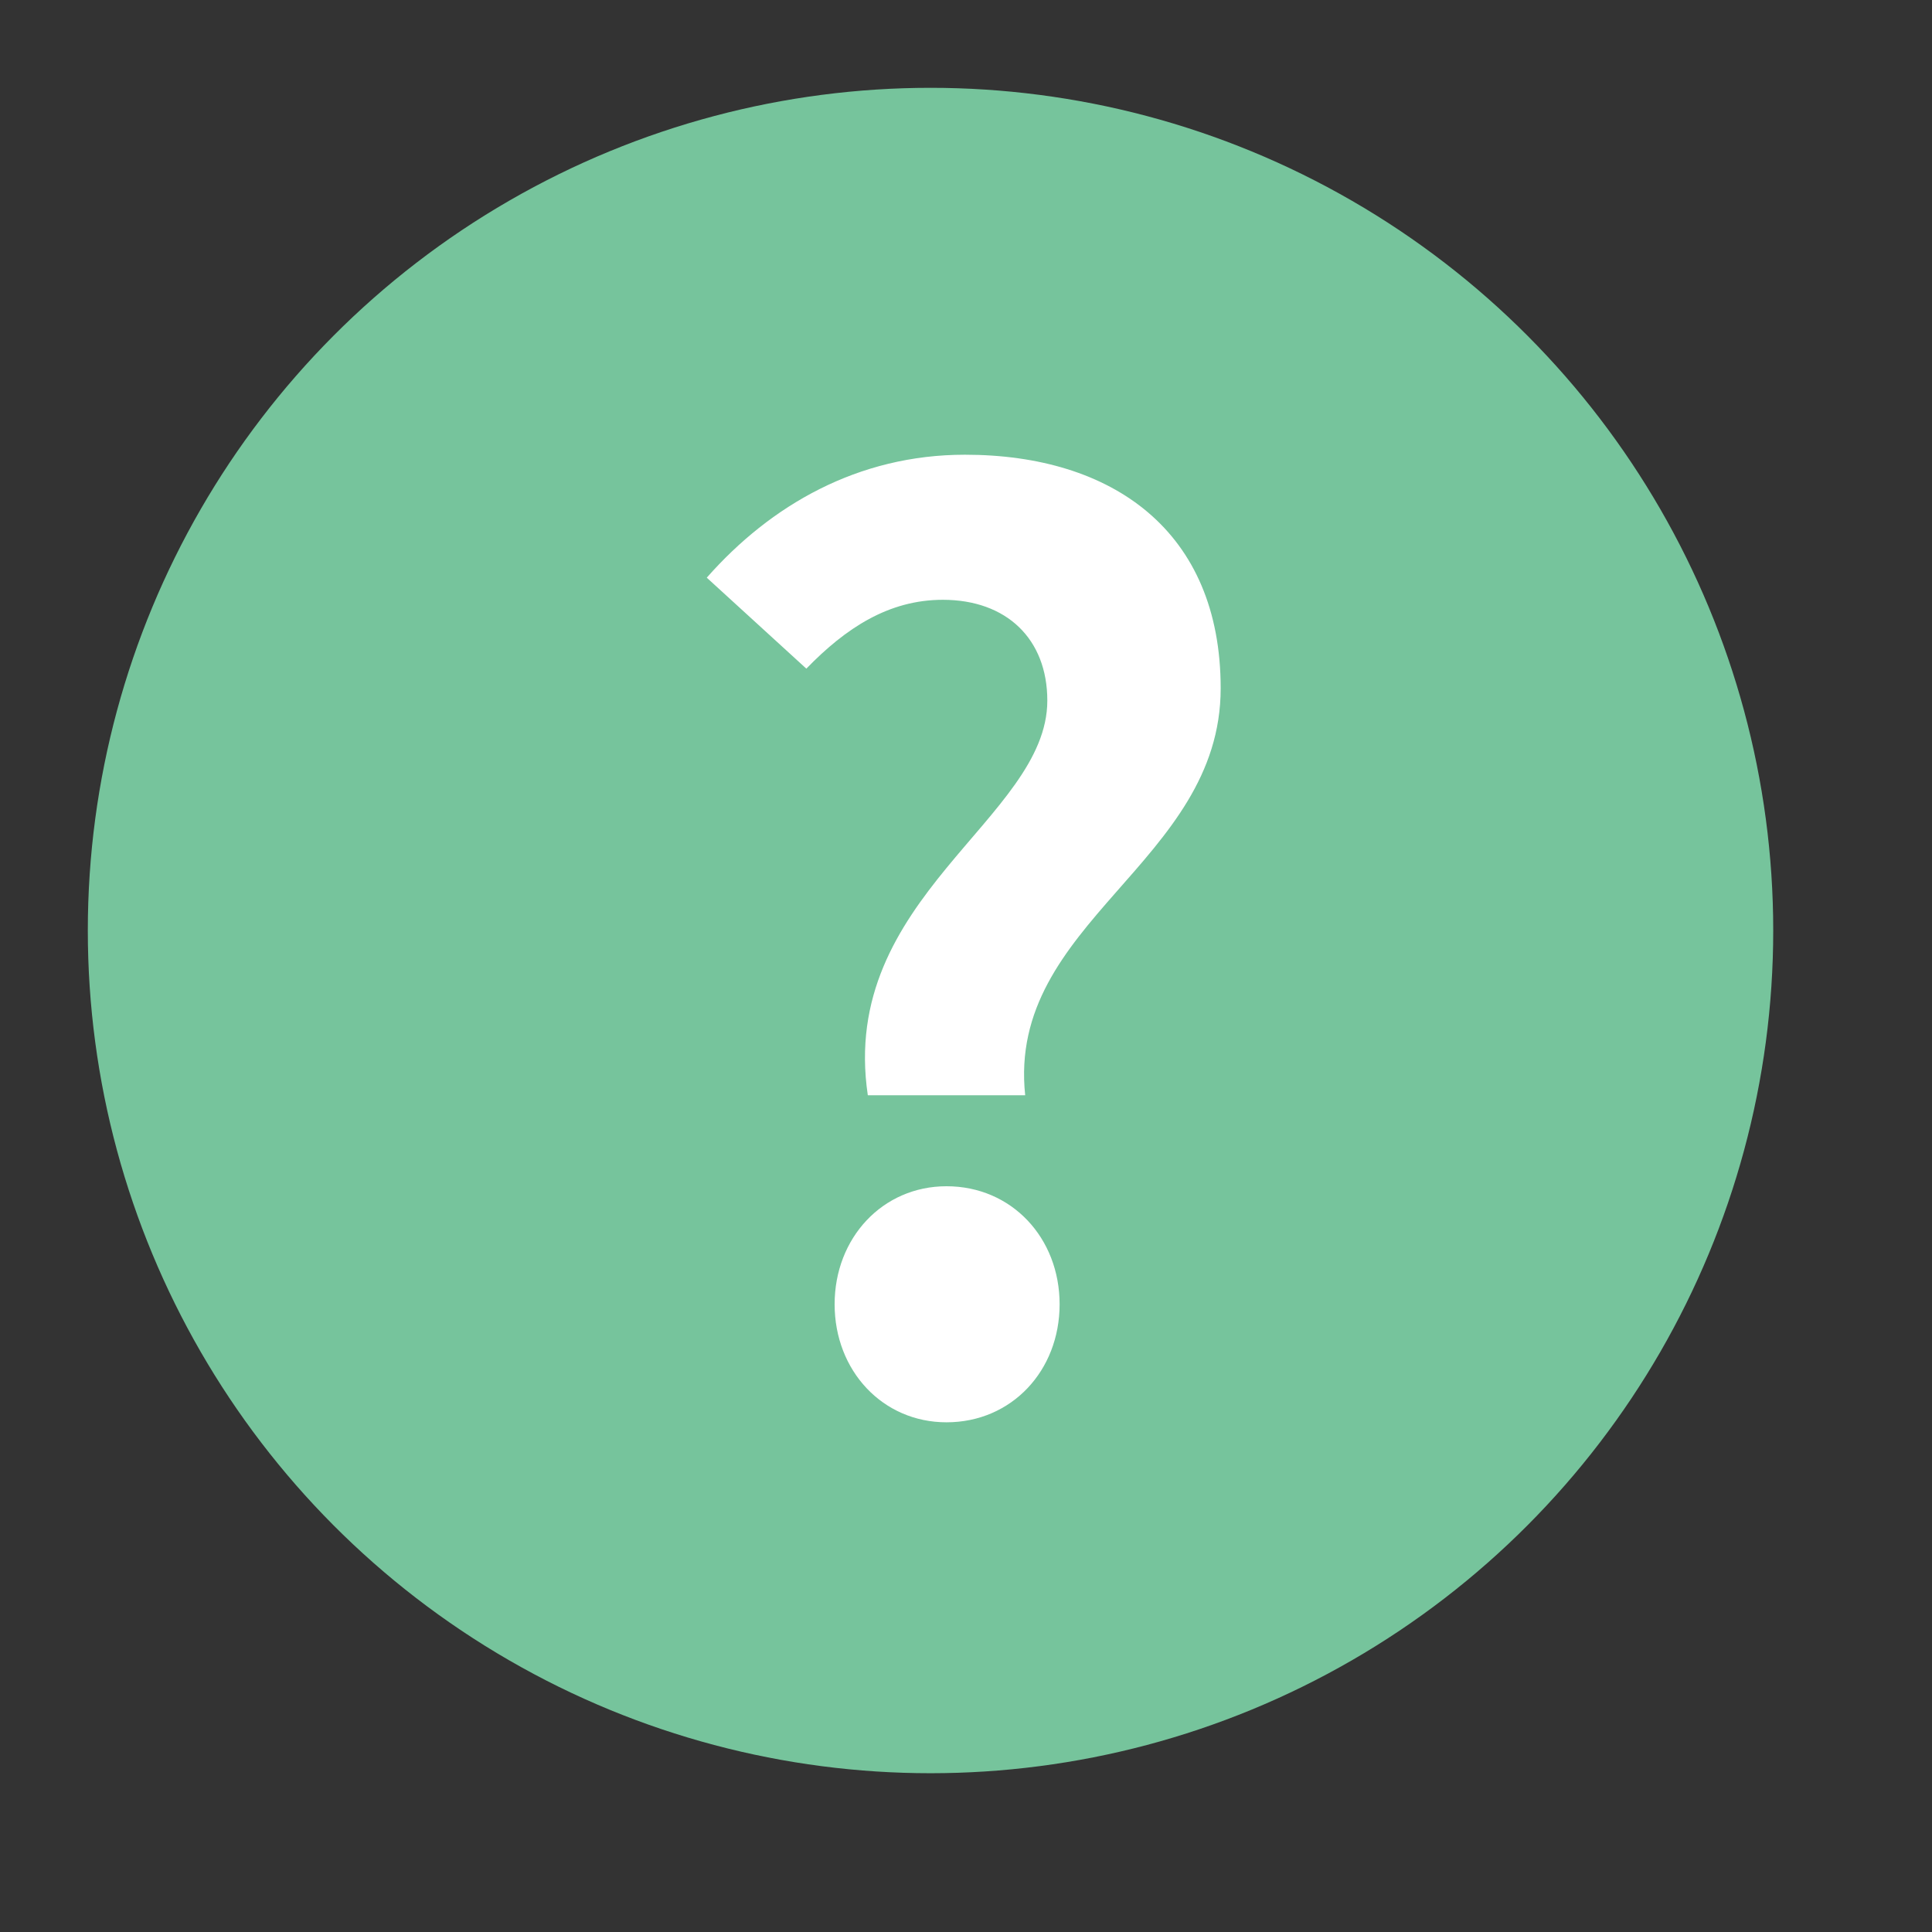 <svg width="22" height="22" viewBox="0 0 22 22" fill="none" xmlns="http://www.w3.org/2000/svg">
<rect x="0" y="0" width="22" height="22" fill="#333333" stroke="none"/>
<mask id="mask0_26_11" style="mask-type:alpha" maskUnits="userSpaceOnUse" x="0" y="0" width="22" height="22">
<rect width="22" height="22" fill="white"/>
</mask>
<g mask="url(#mask0_26_11)">
<circle cx="10.596" cy="10.596" r="9.596" fill="#76C49C"/>
<path d="M9.882 12.472C9.546 10.218 11.926 9.322 11.926 7.978C11.926 7.278 11.464 6.83 10.736 6.83C10.12 6.83 9.63 7.152 9.182 7.614L8.048 6.578C8.776 5.752 9.77 5.178 10.988 5.178C12.668 5.178 13.9 6.046 13.9 7.838C13.9 9.826 11.464 10.498 11.674 12.472H9.882ZM10.778 16.196C10.05 16.196 9.504 15.608 9.504 14.852C9.504 14.096 10.05 13.508 10.778 13.508C11.52 13.508 12.066 14.096 12.066 14.852C12.066 15.608 11.52 16.196 10.778 16.196Z" fill="white"/>
</g>
</svg>
